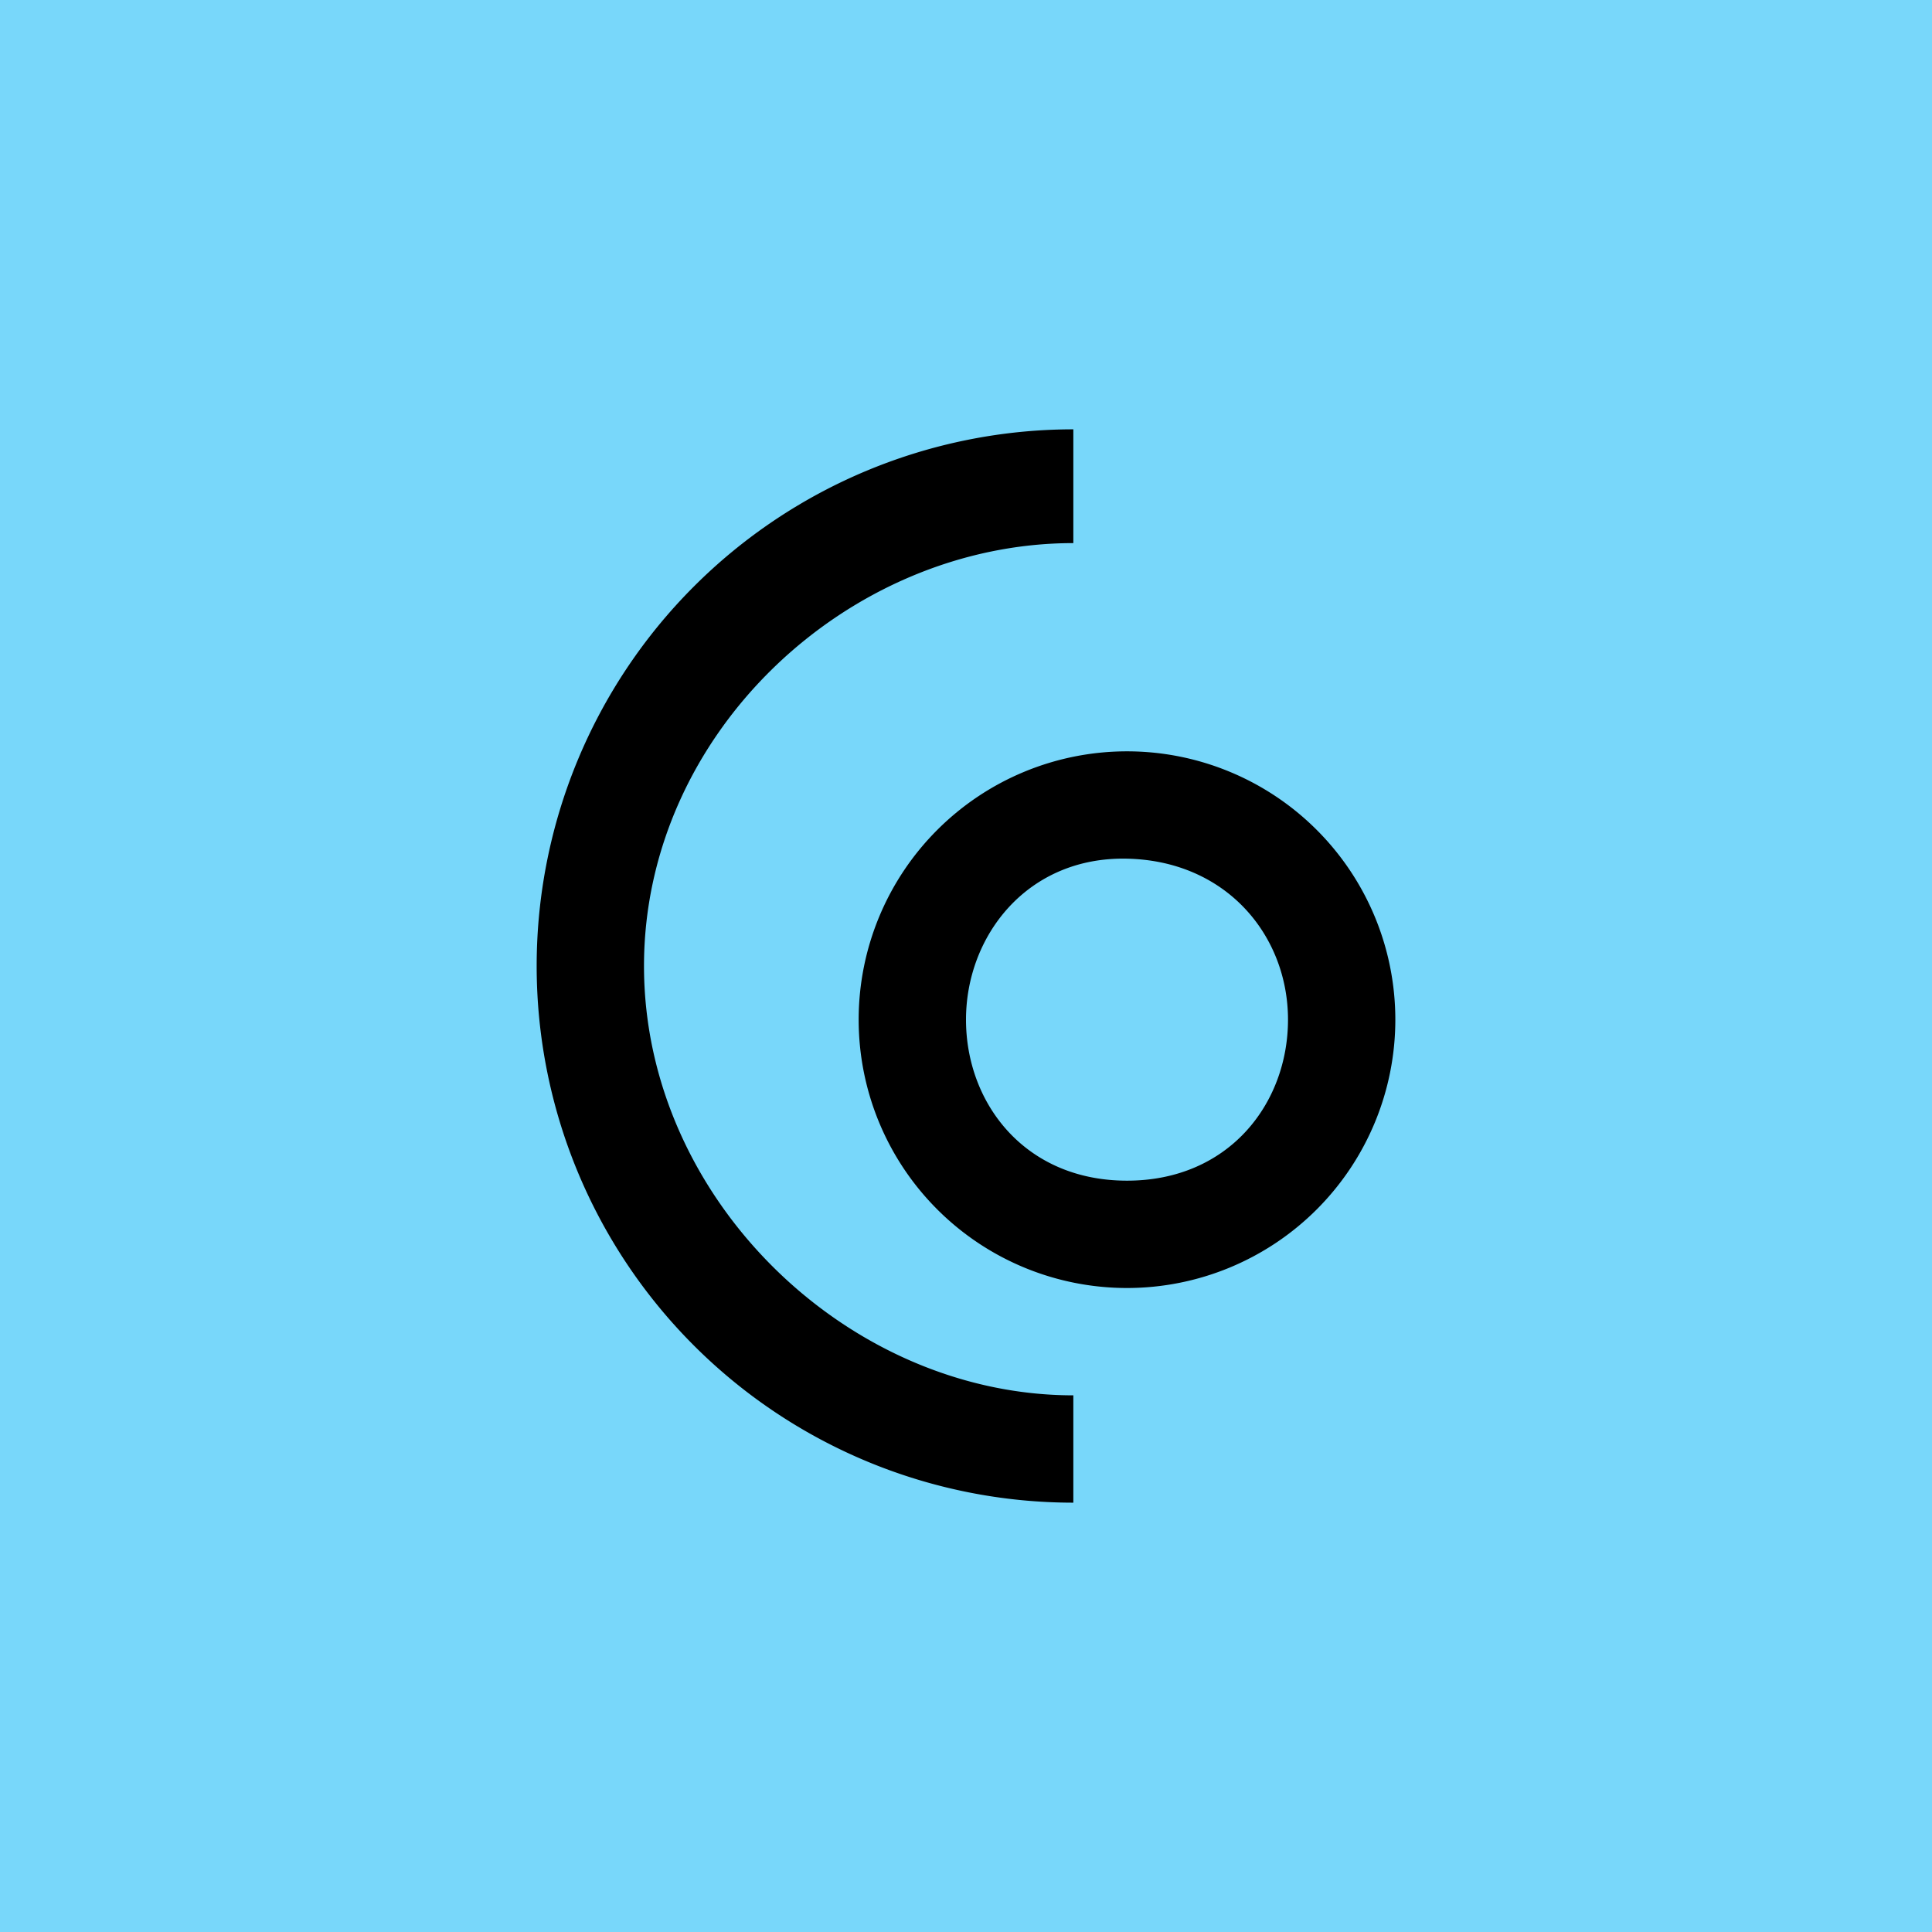 <!-- by TradingView --><svg width="18" height="18" viewBox="0 0 18 18" xmlns="http://www.w3.org/2000/svg"><path fill="#78D7FA" d="M0 0h18v18H0z"/><path d="M6 9c0 2.17 1.9 4 4 4v1a5 5 0 1 1 0-10v1.06C7.9 5.06 6 6.83 6 9Zm2 .5a2.5 2.5 0 1 1 5 0 2.5 2.5 0 0 1-5 0Zm1 0c0 .78.55 1.5 1.5 1.5s1.5-.72 1.5-1.5-.57-1.48-1.5-1.5C9.57 7.98 9 8.72 9 9.5Z"/></svg>